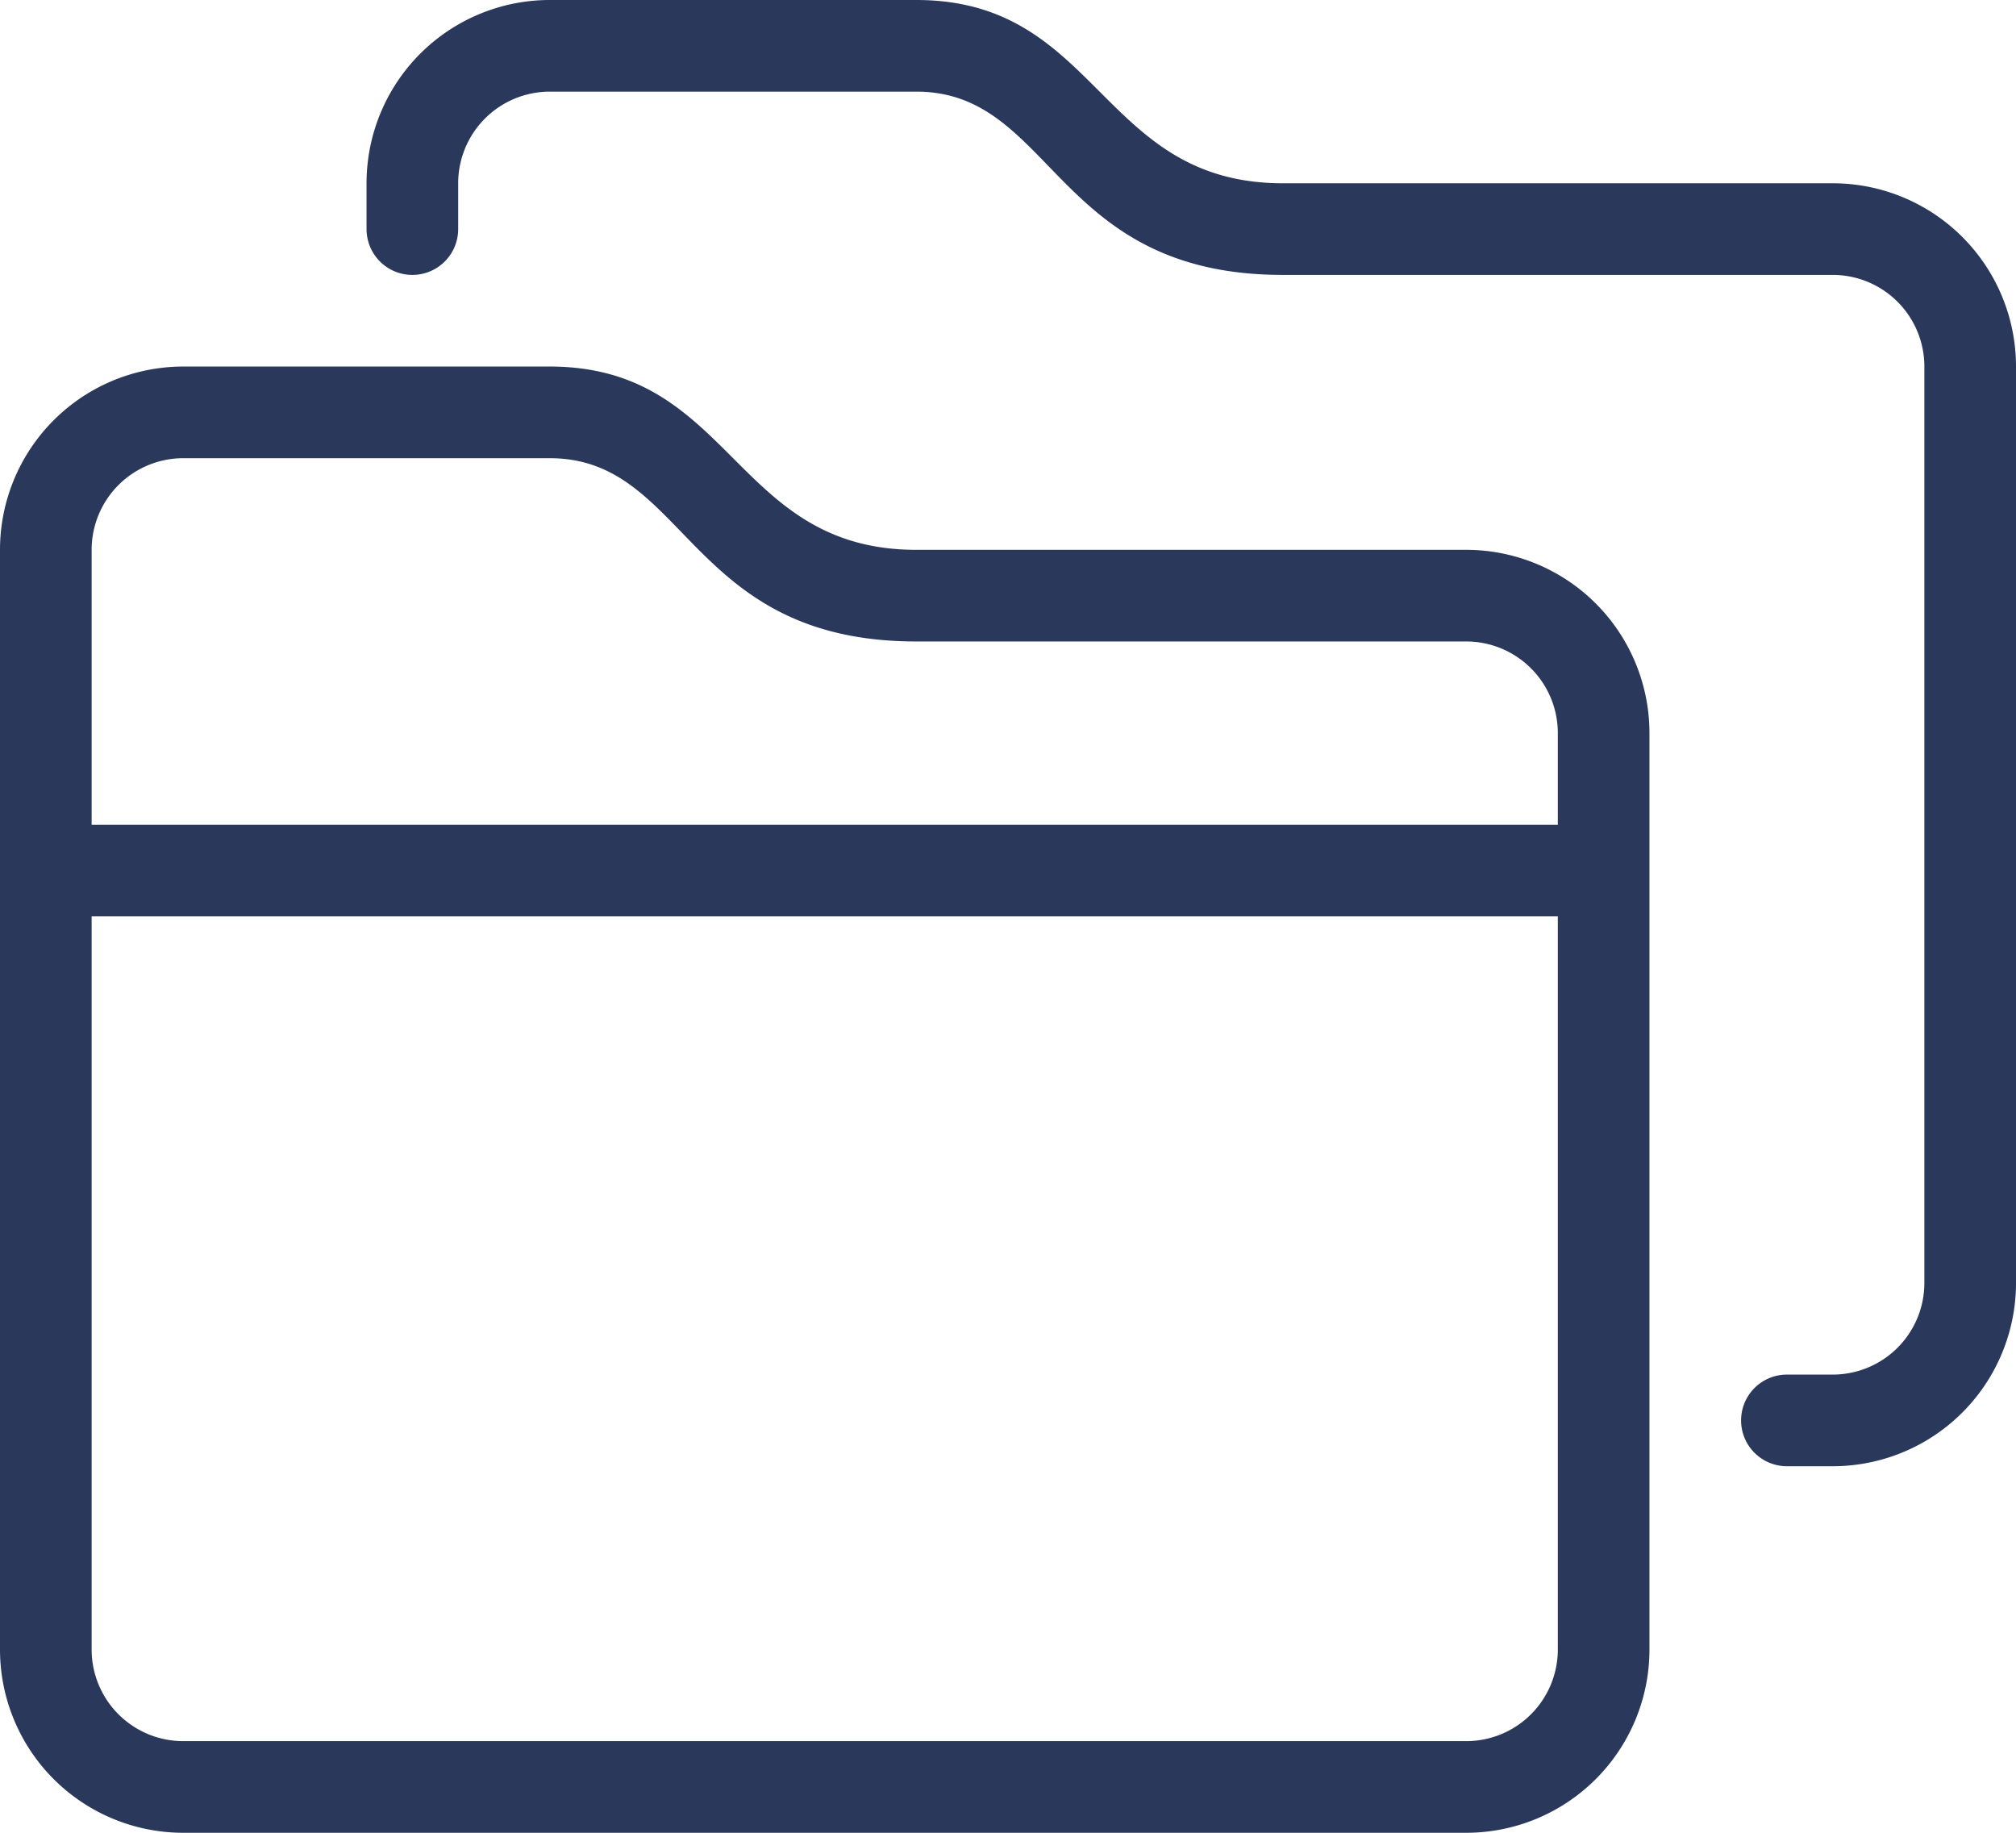 <svg xmlns="http://www.w3.org/2000/svg" width="44" height="40" viewBox="0 0 44 40"><title>fancyicon_folders</title><path d="M32,14H20c-4,0-4-4-8-4H4a4,4,0,0,0-4,4V38a4,4,0,0,0,4,4H32a4,4,0,0,0,4-4V18A4,4,0,0,0,32,14Zm2,24a2,2,0,0,1-2,2H4a2,2,0,0,1-2-2V22H34Zm0-18H2V14a2,2,0,0,1,2-2h8c3,0,3,4,8,4H32a2,2,0,0,1,2,2ZM40,6H28c-4,0-4-4-8-4H12A4,4,0,0,0,8,6V7a1,1,0,0,0,2,0V6a2,2,0,0,1,2-2h8c3,0,3,4,8,4H40a2,2,0,0,1,2,2V30a2,2,0,0,1-2,2H39a1,1,0,0,0,0,2h1a4,4,0,0,0,4-4V10A4,4,0,0,0,40,6Z" transform="translate(0 -2)" fill="#29385b"/></svg>